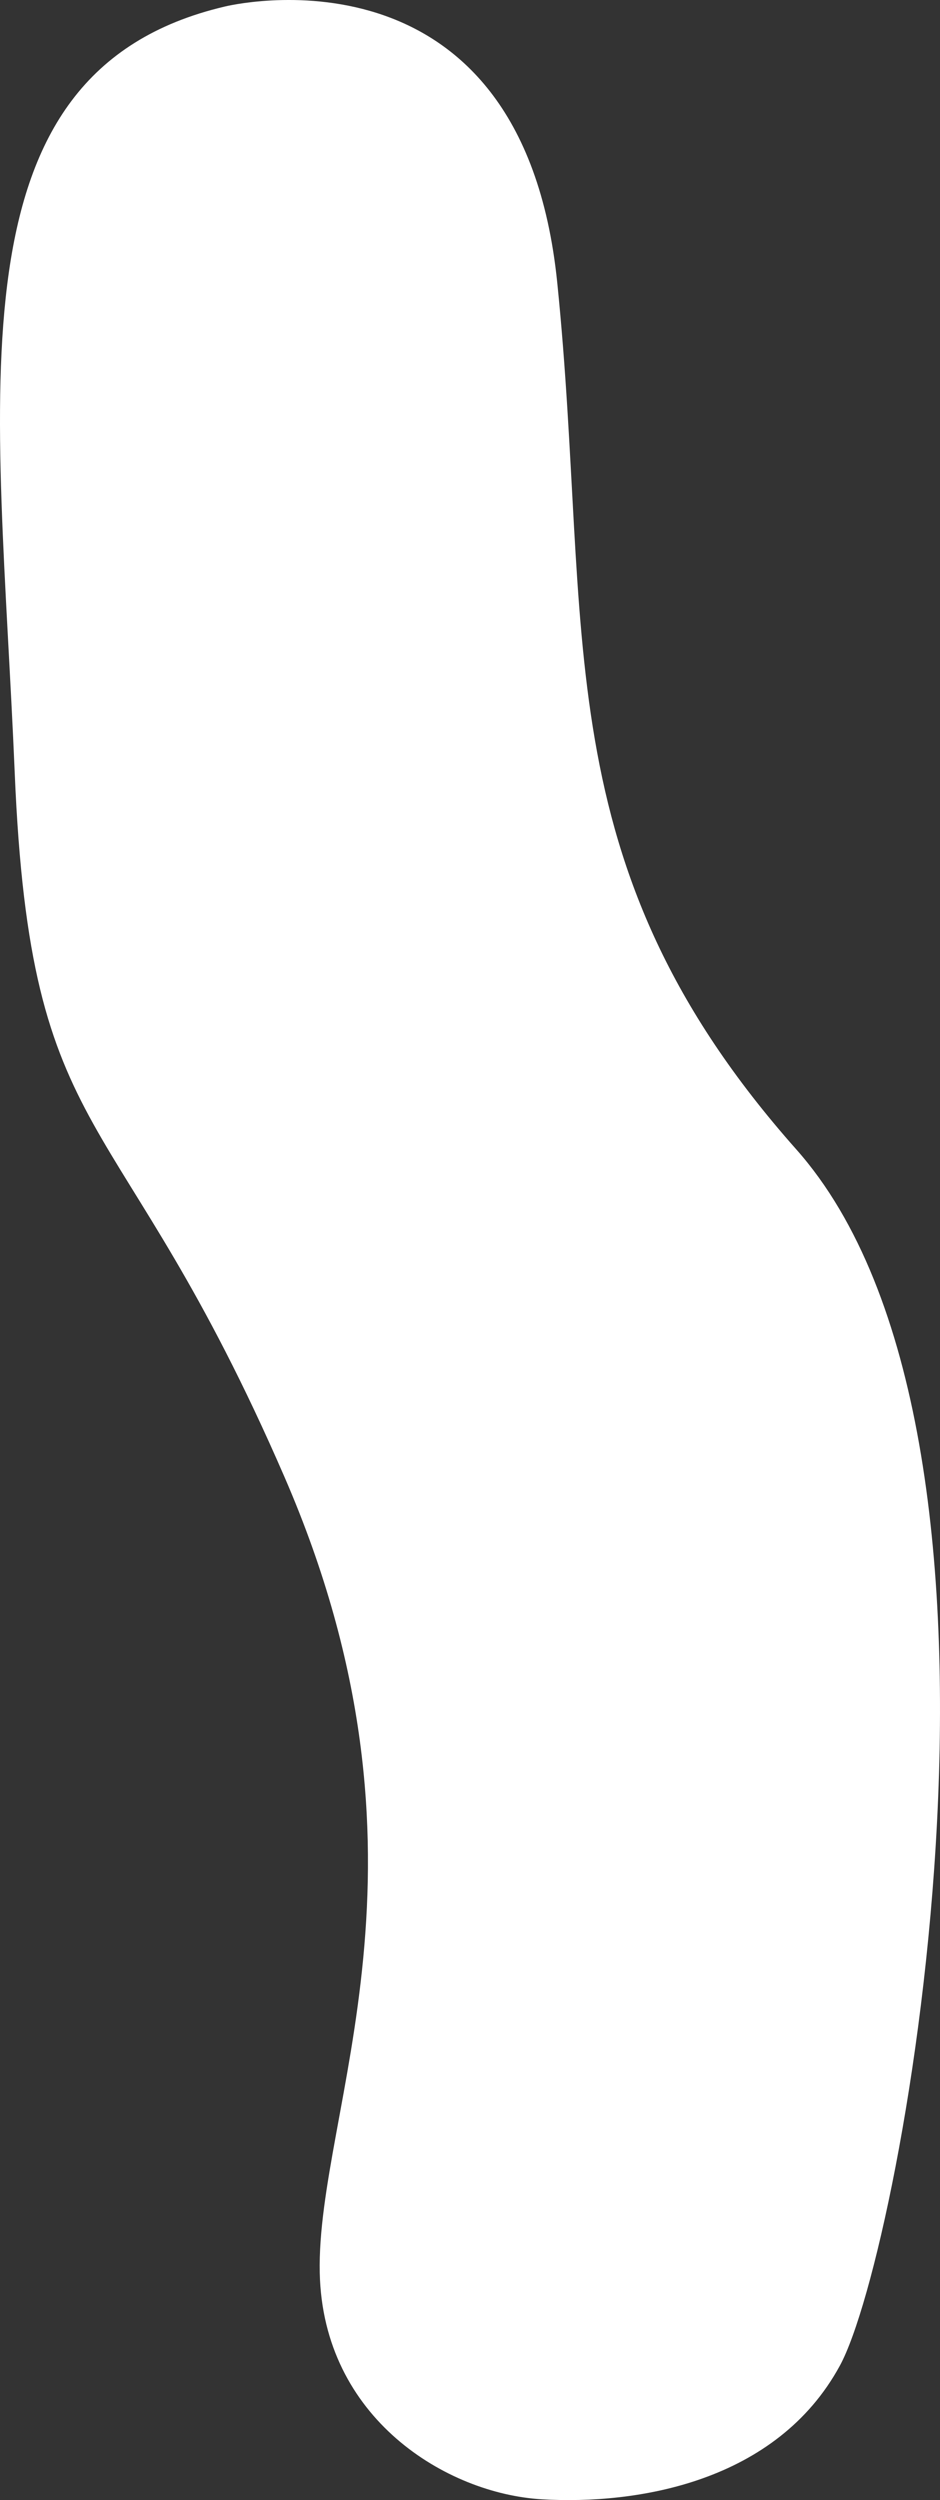 <svg xmlns="http://www.w3.org/2000/svg" width="900" height="2393" viewBox="0 0 900 2393">
  <rect x="0" y="0" width="900" height="2393" fill="#333333" stroke="none"/>
  <path id="パス_2619" data-name="パス 2619" d="M3337.67,1699.4s284.186-71.007,318.371,264.192-14.256,555.717,228.836,829.643,102.554,1052.453,41.781,1164.186-194.323,133.34-285.483,127.933c-90.982-5.4-209.5-77.379-212.515-216.736-3.379-156.288,125.764-394.172-33.765-761.81s-243.092-309.969-258.285-674S3070.061,1762.311,3337.67,1699.4Z" transform="translate(-3122.515 -1693.116)" fill="#fff"/>
</svg>
